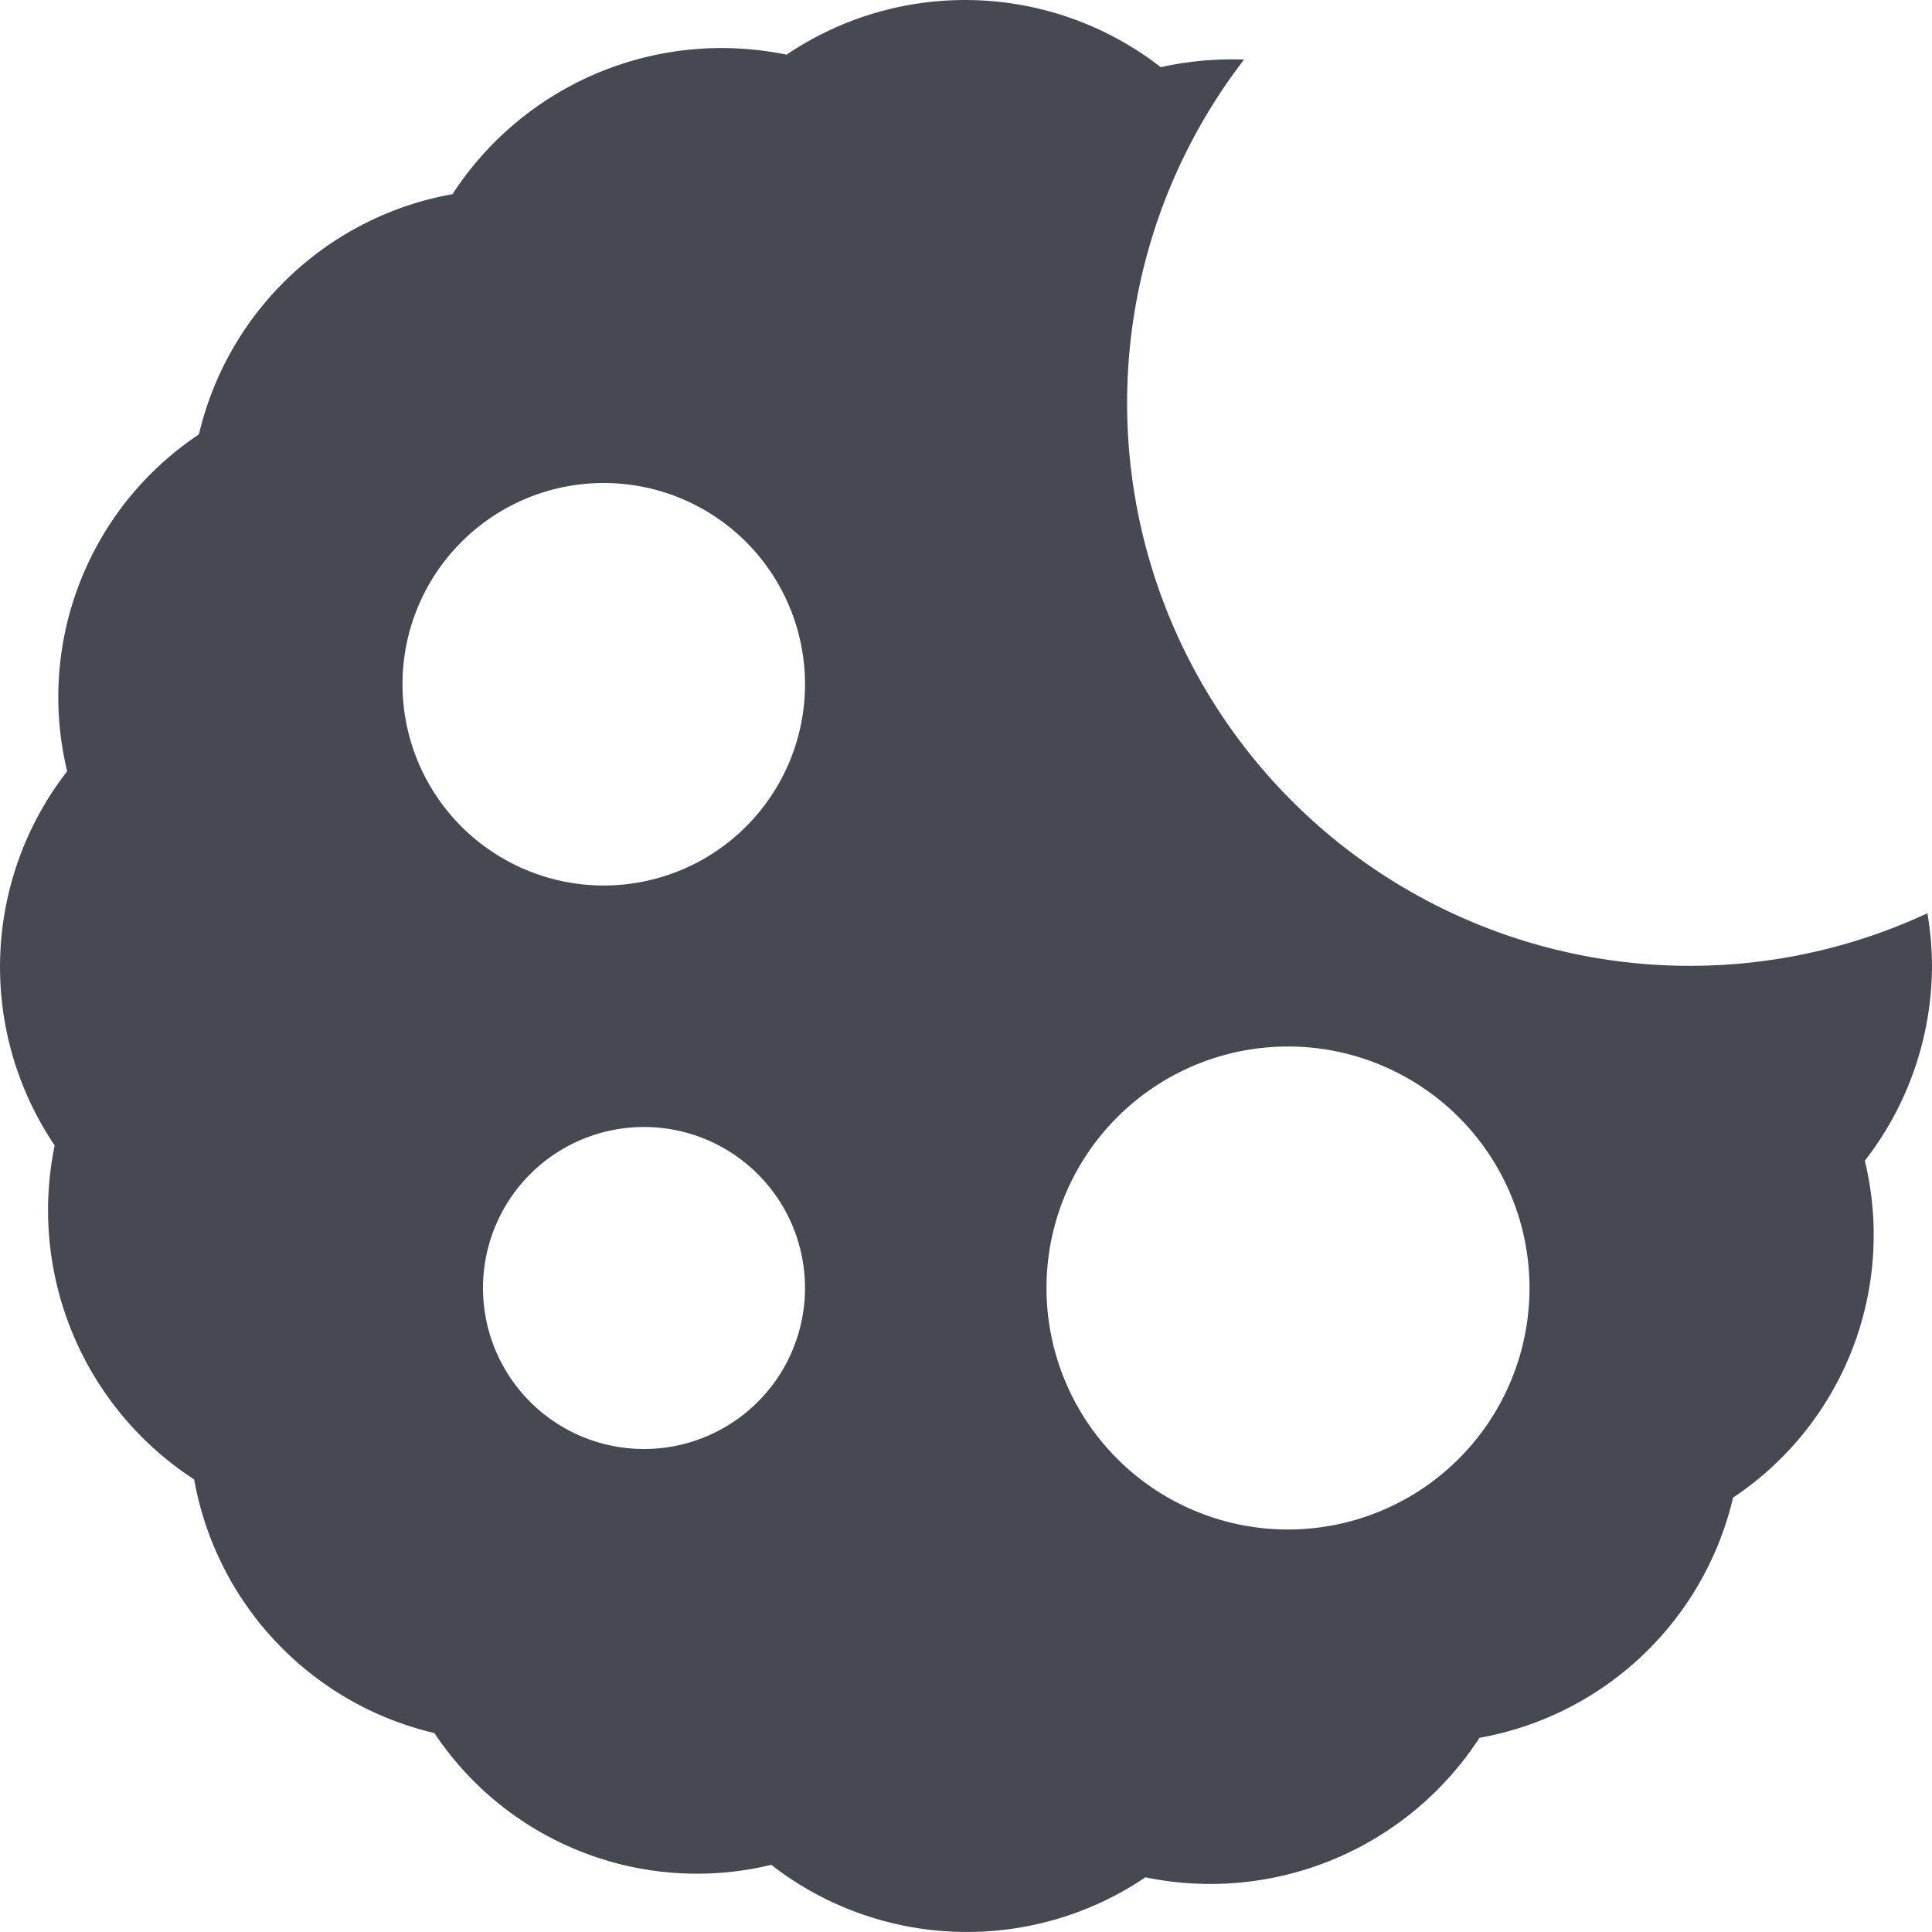 <svg xmlns="http://www.w3.org/2000/svg" width="30" height="30" viewBox="0 0 30 30">
  <path id="icon-cookie" d="M30,15a5.036,5.036,0,0,0-.071-.819A8.739,8.739,0,0,1,19.318.925a5.145,5.145,0,0,0-1.294.118,4.949,4.949,0,0,0-5.81-.194A4.985,4.985,0,0,0,7.026,3.015a4.936,4.936,0,0,0-3.937,3.73,4.9,4.9,0,0,0-2.046,5.231,4.949,4.949,0,0,0-.194,5.81,4.985,4.985,0,0,0,2.166,5.187,4.936,4.936,0,0,0,3.73,3.938,4.9,4.9,0,0,0,5.231,2.046,4.949,4.949,0,0,0,5.81.194,4.985,4.985,0,0,0,5.187-2.166,4.936,4.936,0,0,0,3.938-3.73,4.9,4.9,0,0,0,2.046-5.231A4.953,4.953,0,0,0,30,15M10,22.5A2.5,2.5,0,1,1,12.5,20,2.5,2.5,0,0,1,10,22.5m-.625-8.75A3.125,3.125,0,1,1,12.5,10.625,3.125,3.125,0,0,1,9.375,13.75M20,23.75A3.75,3.75,0,1,1,23.75,20,3.75,3.75,0,0,1,20,23.75" fill="#464952"/>
</svg>
